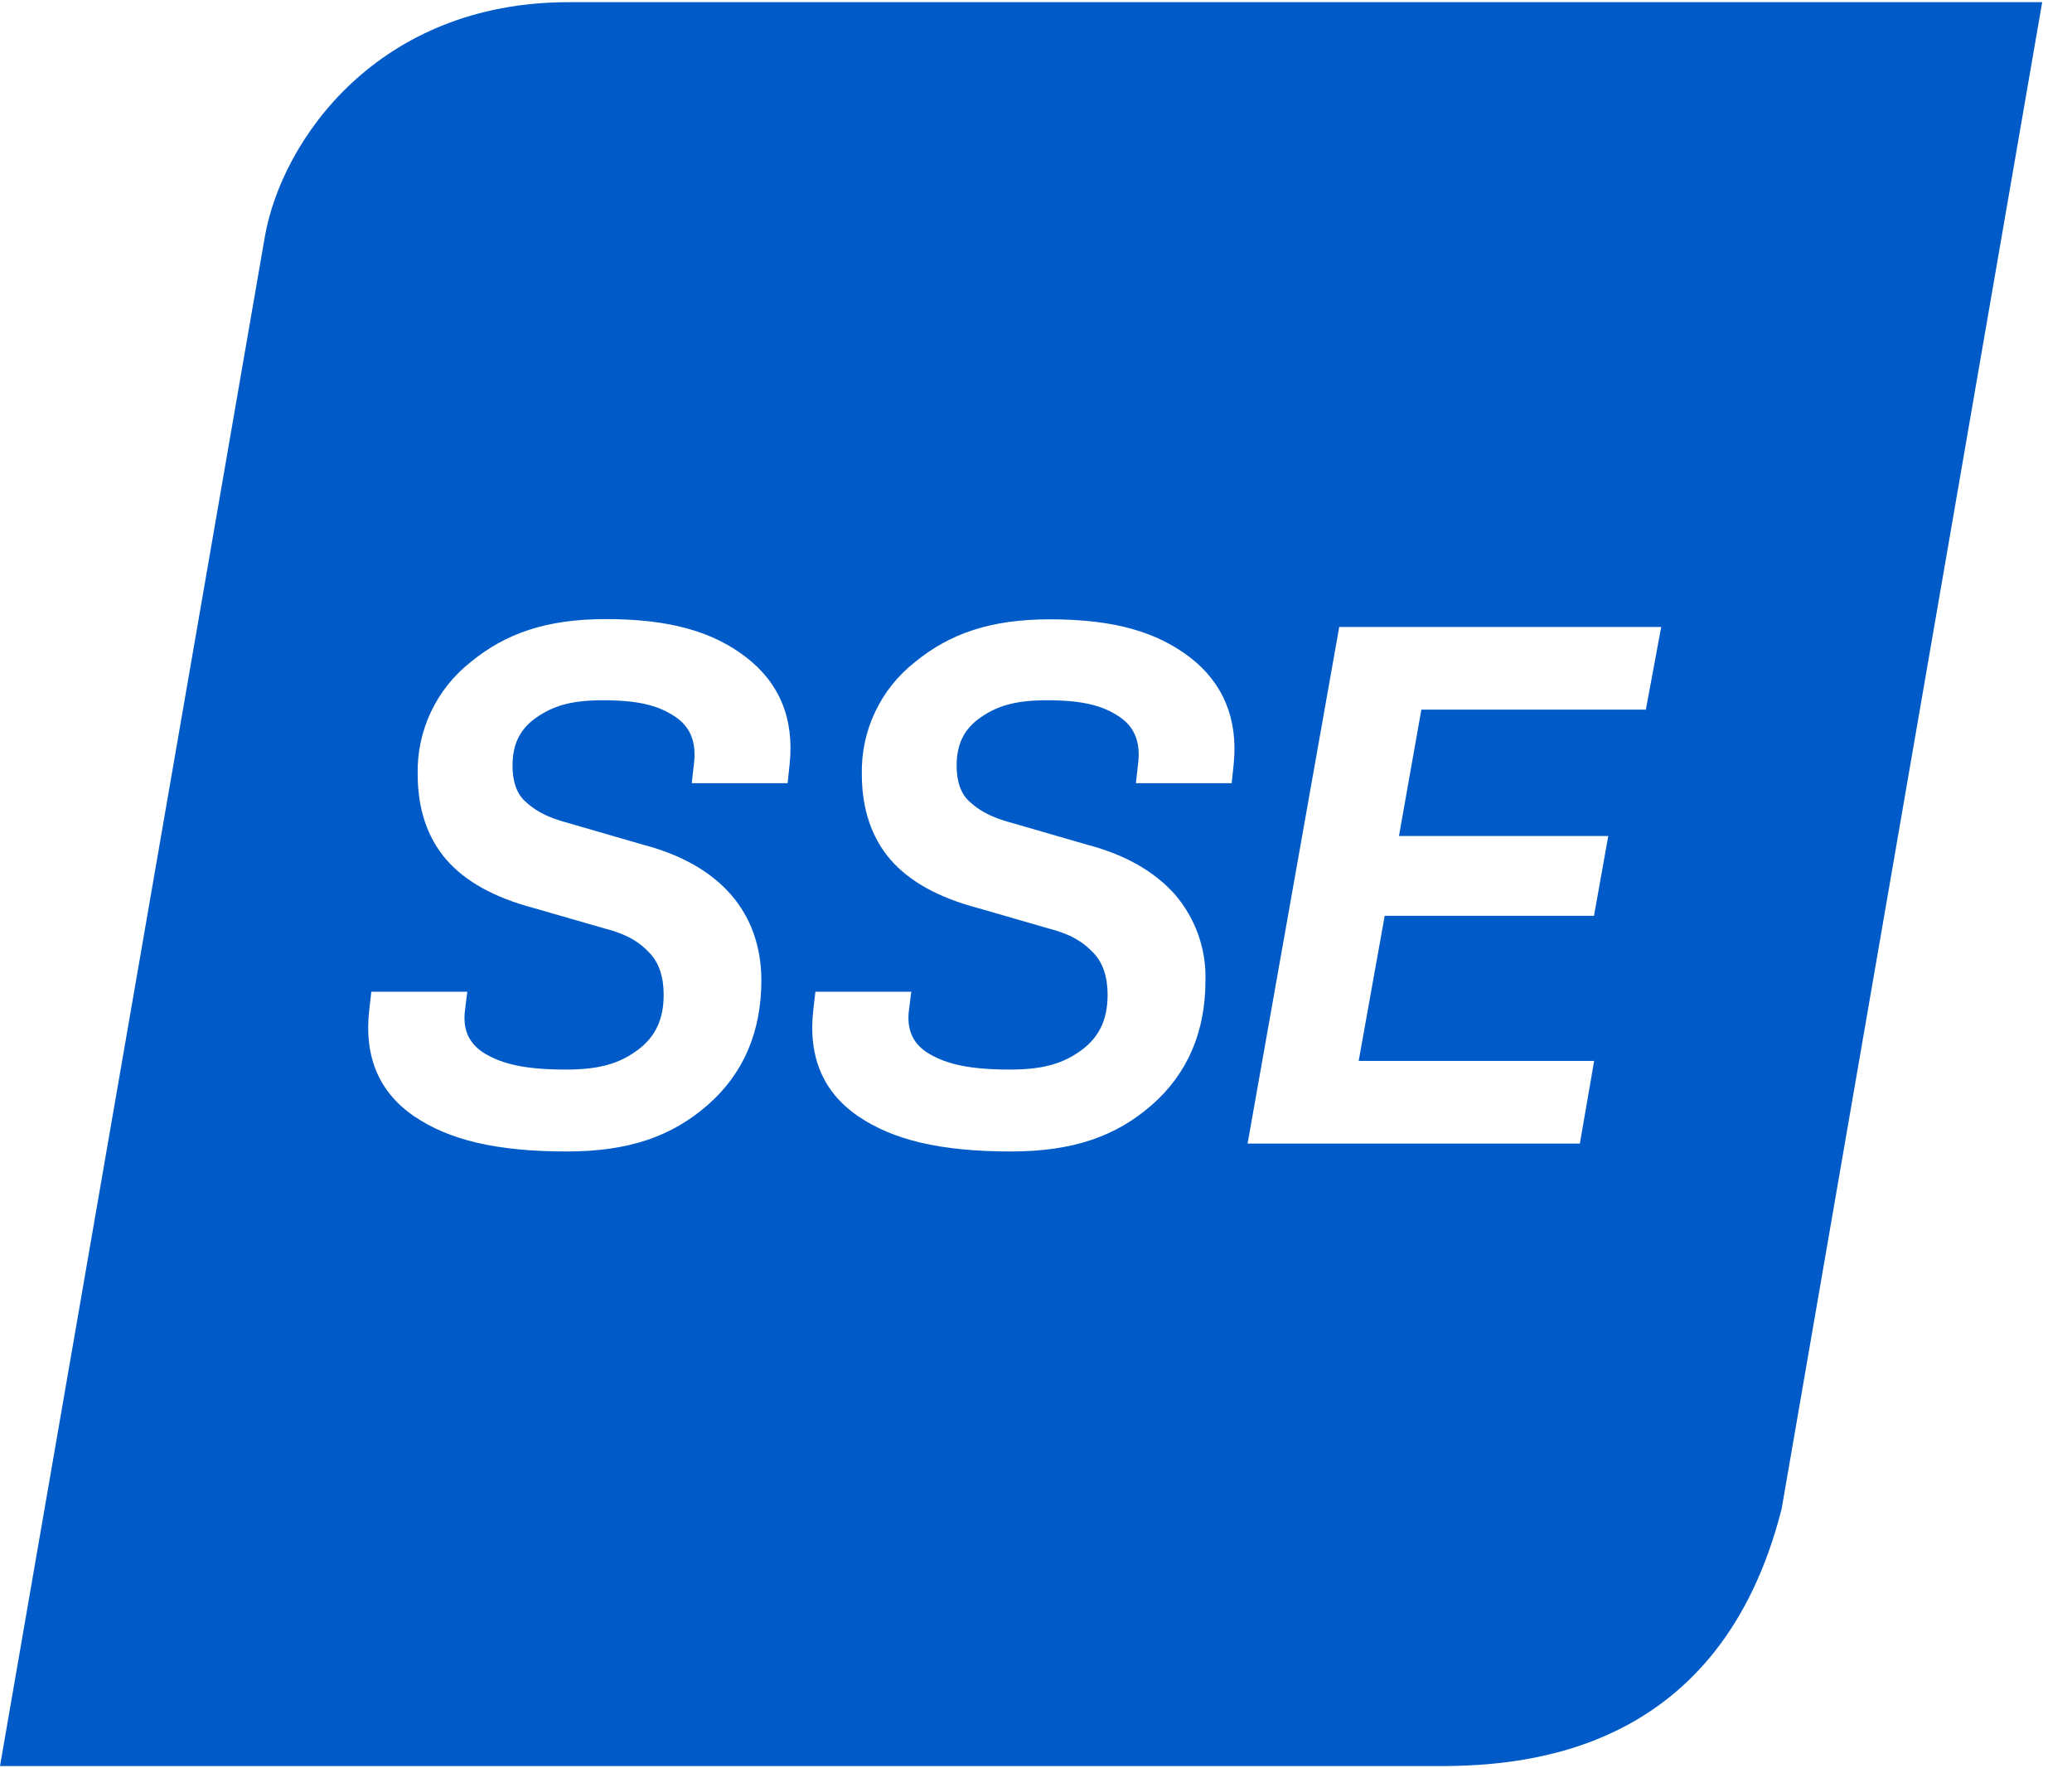<svg width="75" height="64" viewBox="0 0 75 64" fill="none" xmlns="http://www.w3.org/2000/svg">
<path d="M20.579 0.079C13.68 0.079 10.205 5.068 9.589 8.554L0 63.921H52.076C55.379 63.921 62.271 63.363 64.489 54.613L73.921 0.079H20.579ZM28.51 28.346H25.04L25.119 27.634C25.214 26.861 24.99 26.305 24.431 25.934C23.844 25.543 23.133 25.345 21.824 25.345C20.657 25.345 20.013 25.555 19.413 25.972C18.814 26.388 18.552 26.944 18.552 27.711C18.552 28.289 18.704 28.723 19.005 29C19.307 29.276 19.694 29.562 20.596 29.796L23.298 30.579C24.658 30.937 25.719 31.539 26.447 32.366C27.175 33.194 27.559 34.259 27.559 35.486C27.559 37.35 26.905 38.868 25.617 39.993C24.329 41.118 22.786 41.676 20.514 41.676C17.931 41.676 16.23 41.247 14.988 40.399C13.711 39.529 13.167 38.226 13.368 36.53L13.442 35.893H16.915L16.832 36.556C16.739 37.285 16.987 37.806 17.588 38.154C18.229 38.524 19.041 38.711 20.495 38.711C21.746 38.711 22.454 38.471 23.091 37.997C23.728 37.524 24.023 36.881 24.023 36.007C24.023 35.355 23.851 34.847 23.522 34.5C23.193 34.152 22.797 33.841 21.901 33.609L19.303 32.86C17.89 32.485 16.831 31.895 16.152 31.109C15.474 30.323 15.119 29.282 15.119 28.033C15.1 27.25 15.264 26.474 15.599 25.766C15.933 25.058 16.429 24.438 17.046 23.955C18.306 22.923 19.785 22.407 21.934 22.407C24.269 22.407 25.81 22.87 27 23.783C28.215 24.716 28.749 26.009 28.585 27.63L28.51 28.346ZM44.584 28.346H41.117L41.196 27.634C41.291 26.861 41.067 26.305 40.507 25.934C39.92 25.543 39.207 25.345 37.899 25.345C36.733 25.345 36.087 25.555 35.488 25.972C34.889 26.388 34.627 26.944 34.627 27.711C34.627 28.289 34.779 28.723 35.08 29C35.381 29.276 35.769 29.562 36.669 29.796L39.373 30.579C40.731 30.937 41.783 31.539 42.522 32.366C43.27 33.231 43.666 34.343 43.634 35.486C43.634 37.35 42.98 38.868 41.692 39.993C40.404 41.118 38.861 41.676 36.588 41.676C34.006 41.676 32.305 41.247 31.061 40.399C29.784 39.527 29.24 38.226 29.441 36.53L29.515 35.893H32.985L32.902 36.556C32.809 37.285 33.055 37.808 33.656 38.154C34.298 38.524 35.111 38.711 36.563 38.711C37.814 38.711 38.524 38.471 39.161 37.997C39.798 37.524 40.092 36.881 40.092 36.007C40.092 35.355 39.92 34.849 39.59 34.5C39.259 34.151 38.866 33.841 37.971 33.609L35.38 32.86C33.966 32.485 32.906 31.895 32.229 31.109C31.552 30.323 31.196 29.28 31.196 28.033C31.177 27.252 31.341 26.477 31.675 25.771C32.008 25.065 32.502 24.446 33.117 23.964C34.378 22.932 35.858 22.415 38.005 22.415C40.342 22.415 41.881 22.878 43.073 23.792C44.264 24.705 44.82 26.018 44.657 27.639L44.584 28.346ZM59.575 25.684H51.449L50.638 30.259H58.214L57.698 33.146H50.122L49.18 38.398H57.703L57.186 41.39H45.158L45.204 41.134L48.476 22.692H60.131L59.575 25.684Z" fill="#005BC8"/>
</svg>
